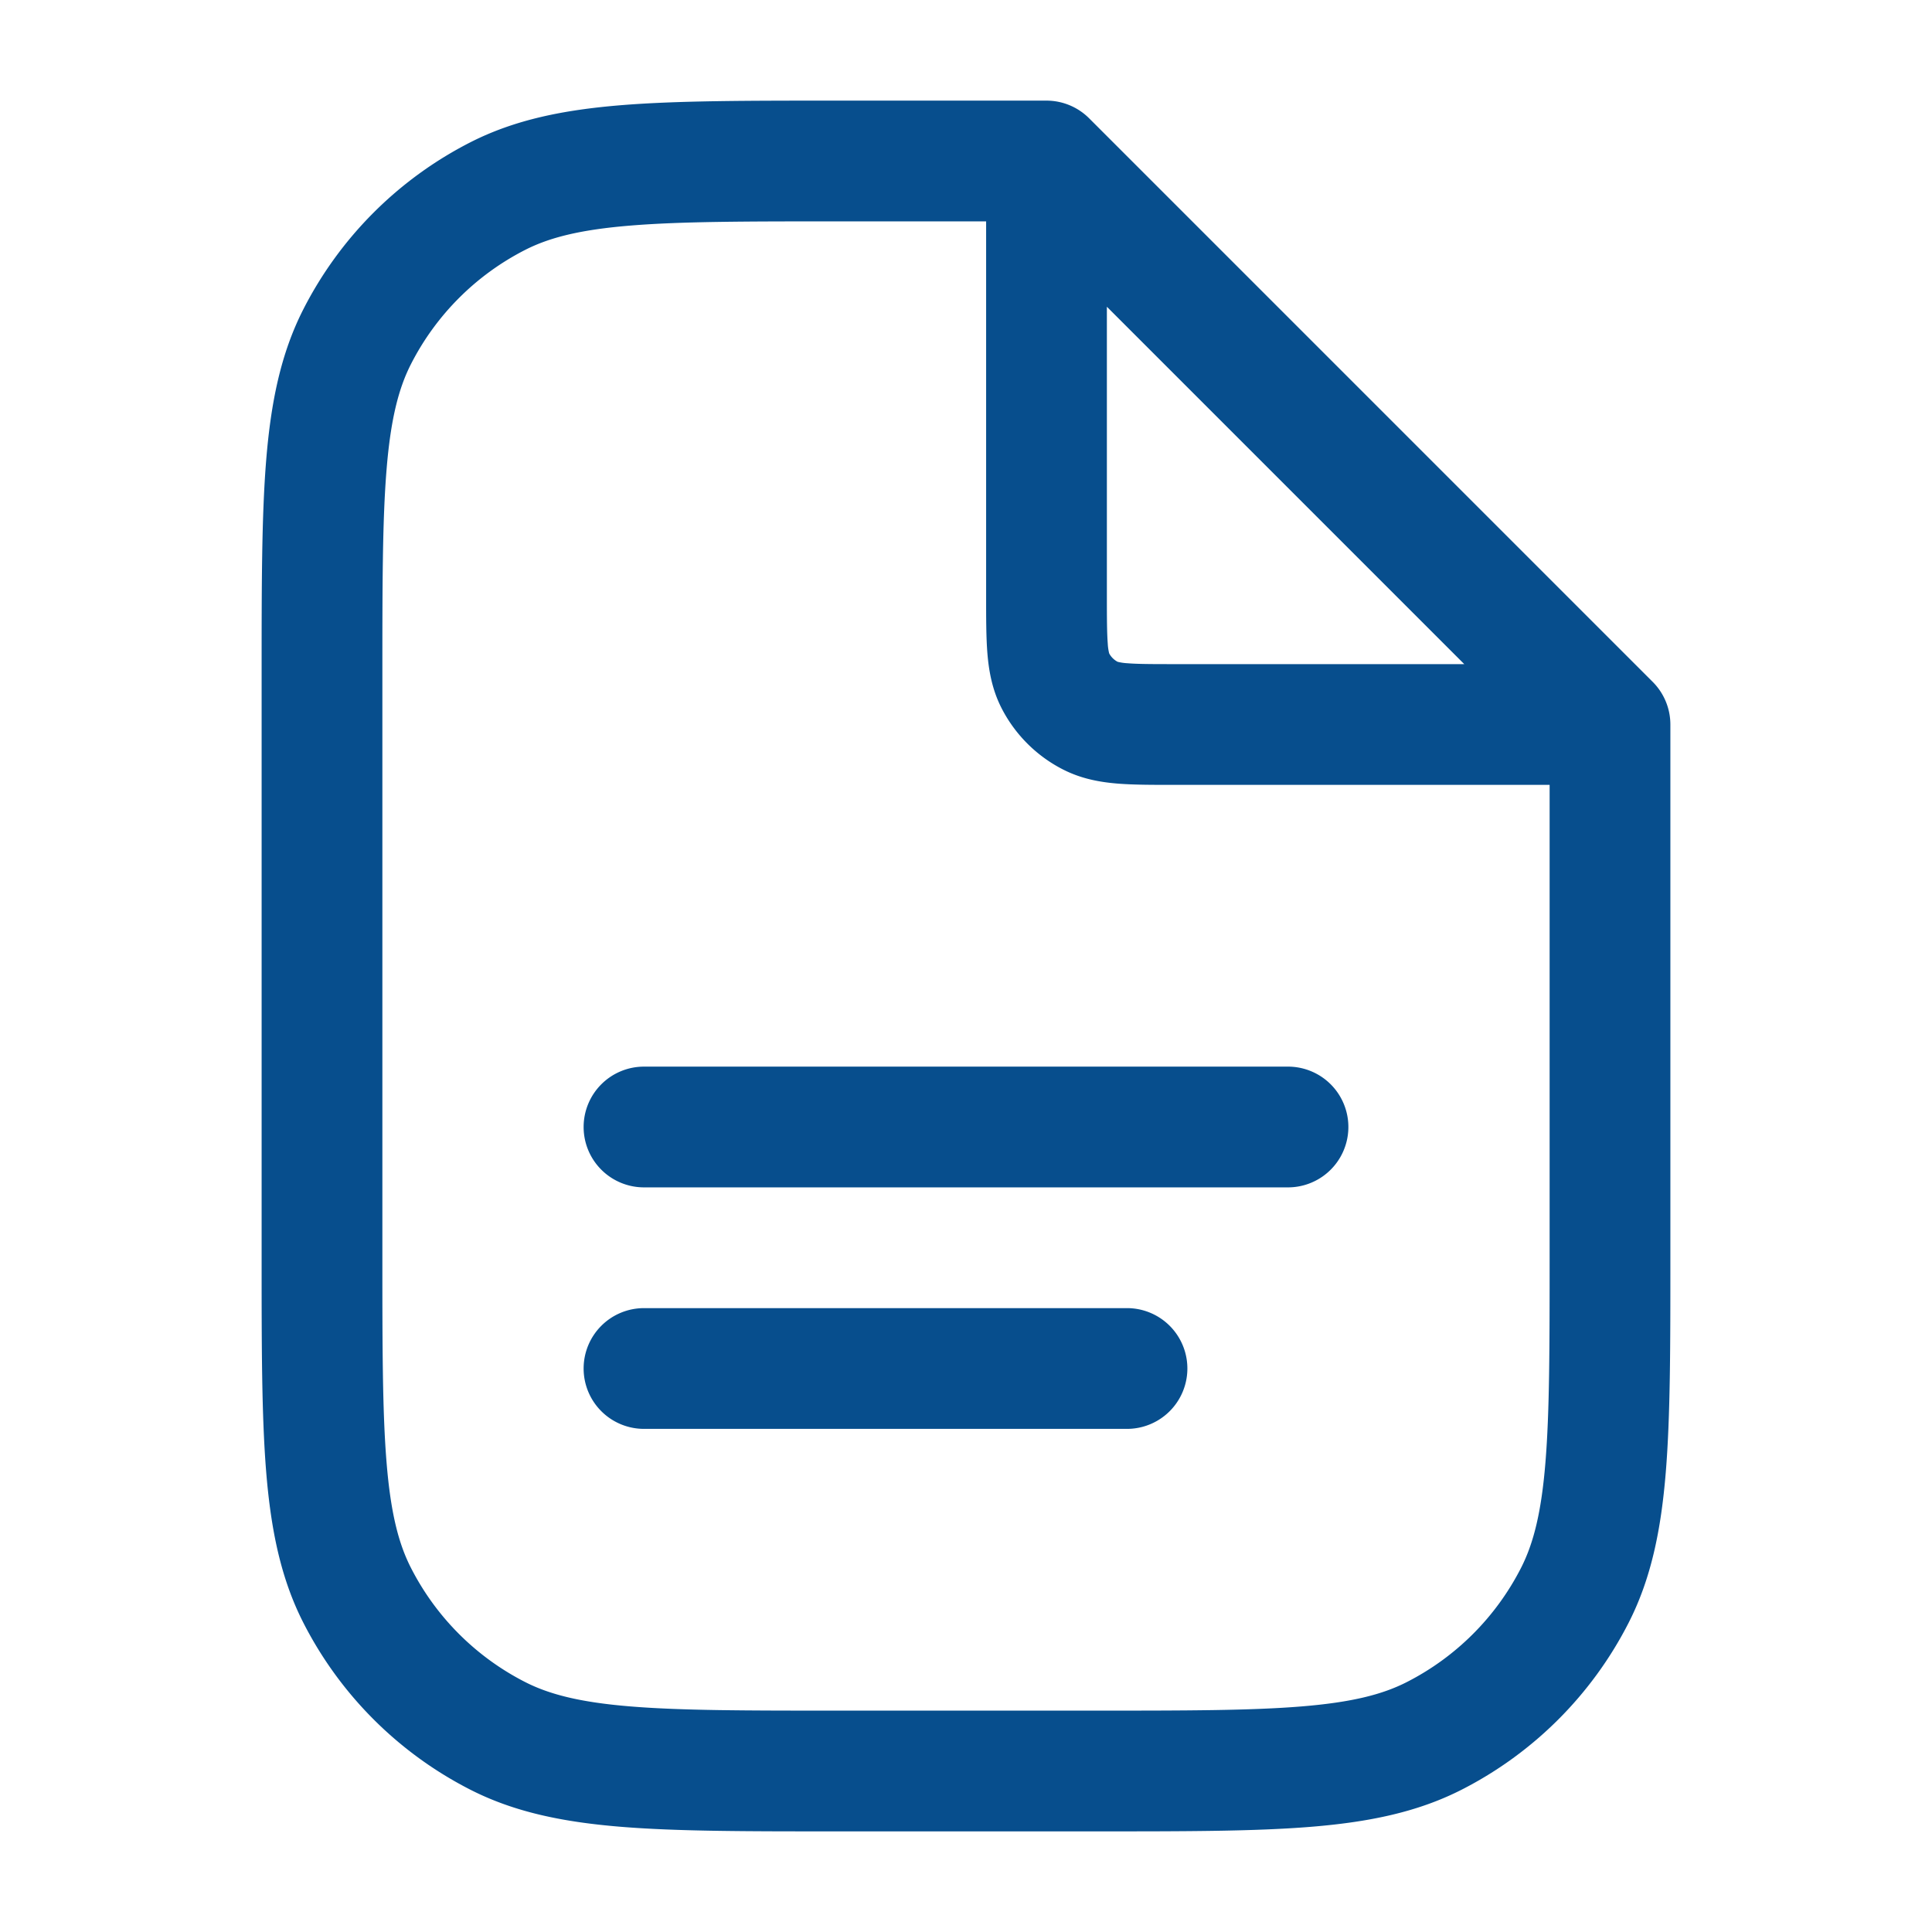 <svg width="48" height="48" fill="none" xmlns="http://www.w3.org/2000/svg"><path fill-rule="evenodd" clip-rule="evenodd" d="M20.734 2.5H26a1.5 1.5 0 011.06.44l14 14A1.5 1.5 0 0141.5 18v13.266c0 2.184 0 3.915-.114 5.31-.117 1.427-.36 2.635-.921 3.737a9.5 9.5 0 01-4.152 4.152c-1.102.561-2.31.804-3.736.921-1.396.114-3.127.114-5.311.114h-6.532c-2.184 0-3.915 0-5.31-.114-1.427-.117-2.635-.36-3.737-.921a9.5 9.5 0 01-4.152-4.152c-.561-1.102-.804-2.31-.921-3.736C6.5 35.18 6.5 33.45 6.5 31.266V16.734c0-2.184 0-3.915.114-5.31.117-1.427.36-2.635.921-3.737a9.5 9.5 0 014.152-4.152c1.102-.561 2.31-.804 3.737-.921 1.395-.114 3.126-.114 5.31-.114zm-5.066 3.104c-1.241.101-2.01.294-2.619.604a6.5 6.5 0 00-2.84 2.841c-.31.609-.504 1.378-.605 2.619-.103 1.259-.104 2.867-.104 5.132v14.4c0 2.265.001 3.874.104 5.132.101 1.242.294 2.01.605 2.619a6.499 6.499 0 002.84 2.84c.609.31 1.378.504 2.619.605 1.259.103 2.867.104 5.132.104h6.4c2.265 0 3.873-.001 5.132-.104 1.242-.101 2.01-.294 2.619-.605a6.499 6.499 0 002.84-2.84c.31-.609.504-1.377.605-2.619.103-1.258.104-2.867.104-5.132V19.5h-9.352c-.515 0-.988 0-1.384-.032-.426-.035-.892-.115-1.353-.35a3.5 3.5 0 01-1.53-1.529c-.234-.46-.314-.927-.349-1.353-.032-.396-.032-.869-.032-1.384V5.5h-3.7c-2.265 0-3.873.001-5.132.104zM27.5 7.621l8.879 8.879H29.2c-.585 0-.933-.001-1.191-.022a1.253 1.253 0 01-.242-.036.5.5 0 01-.21-.209 1.253 1.253 0 01-.035-.242c-.02-.258-.022-.606-.022-1.191V7.621zm.06 8.617l-.002-.003.002.003zm.202.203h.003-.003zM14.5 28a1.5 1.5 0 011.5-1.5h16a1.5 1.5 0 010 3H16a1.5 1.5 0 01-1.5-1.5zm0 6a1.5 1.5 0 011.5-1.5h12a1.5 1.5 0 010 3H16a1.5 1.5 0 01-1.5-1.5z" fill="#074E8D"/></svg>